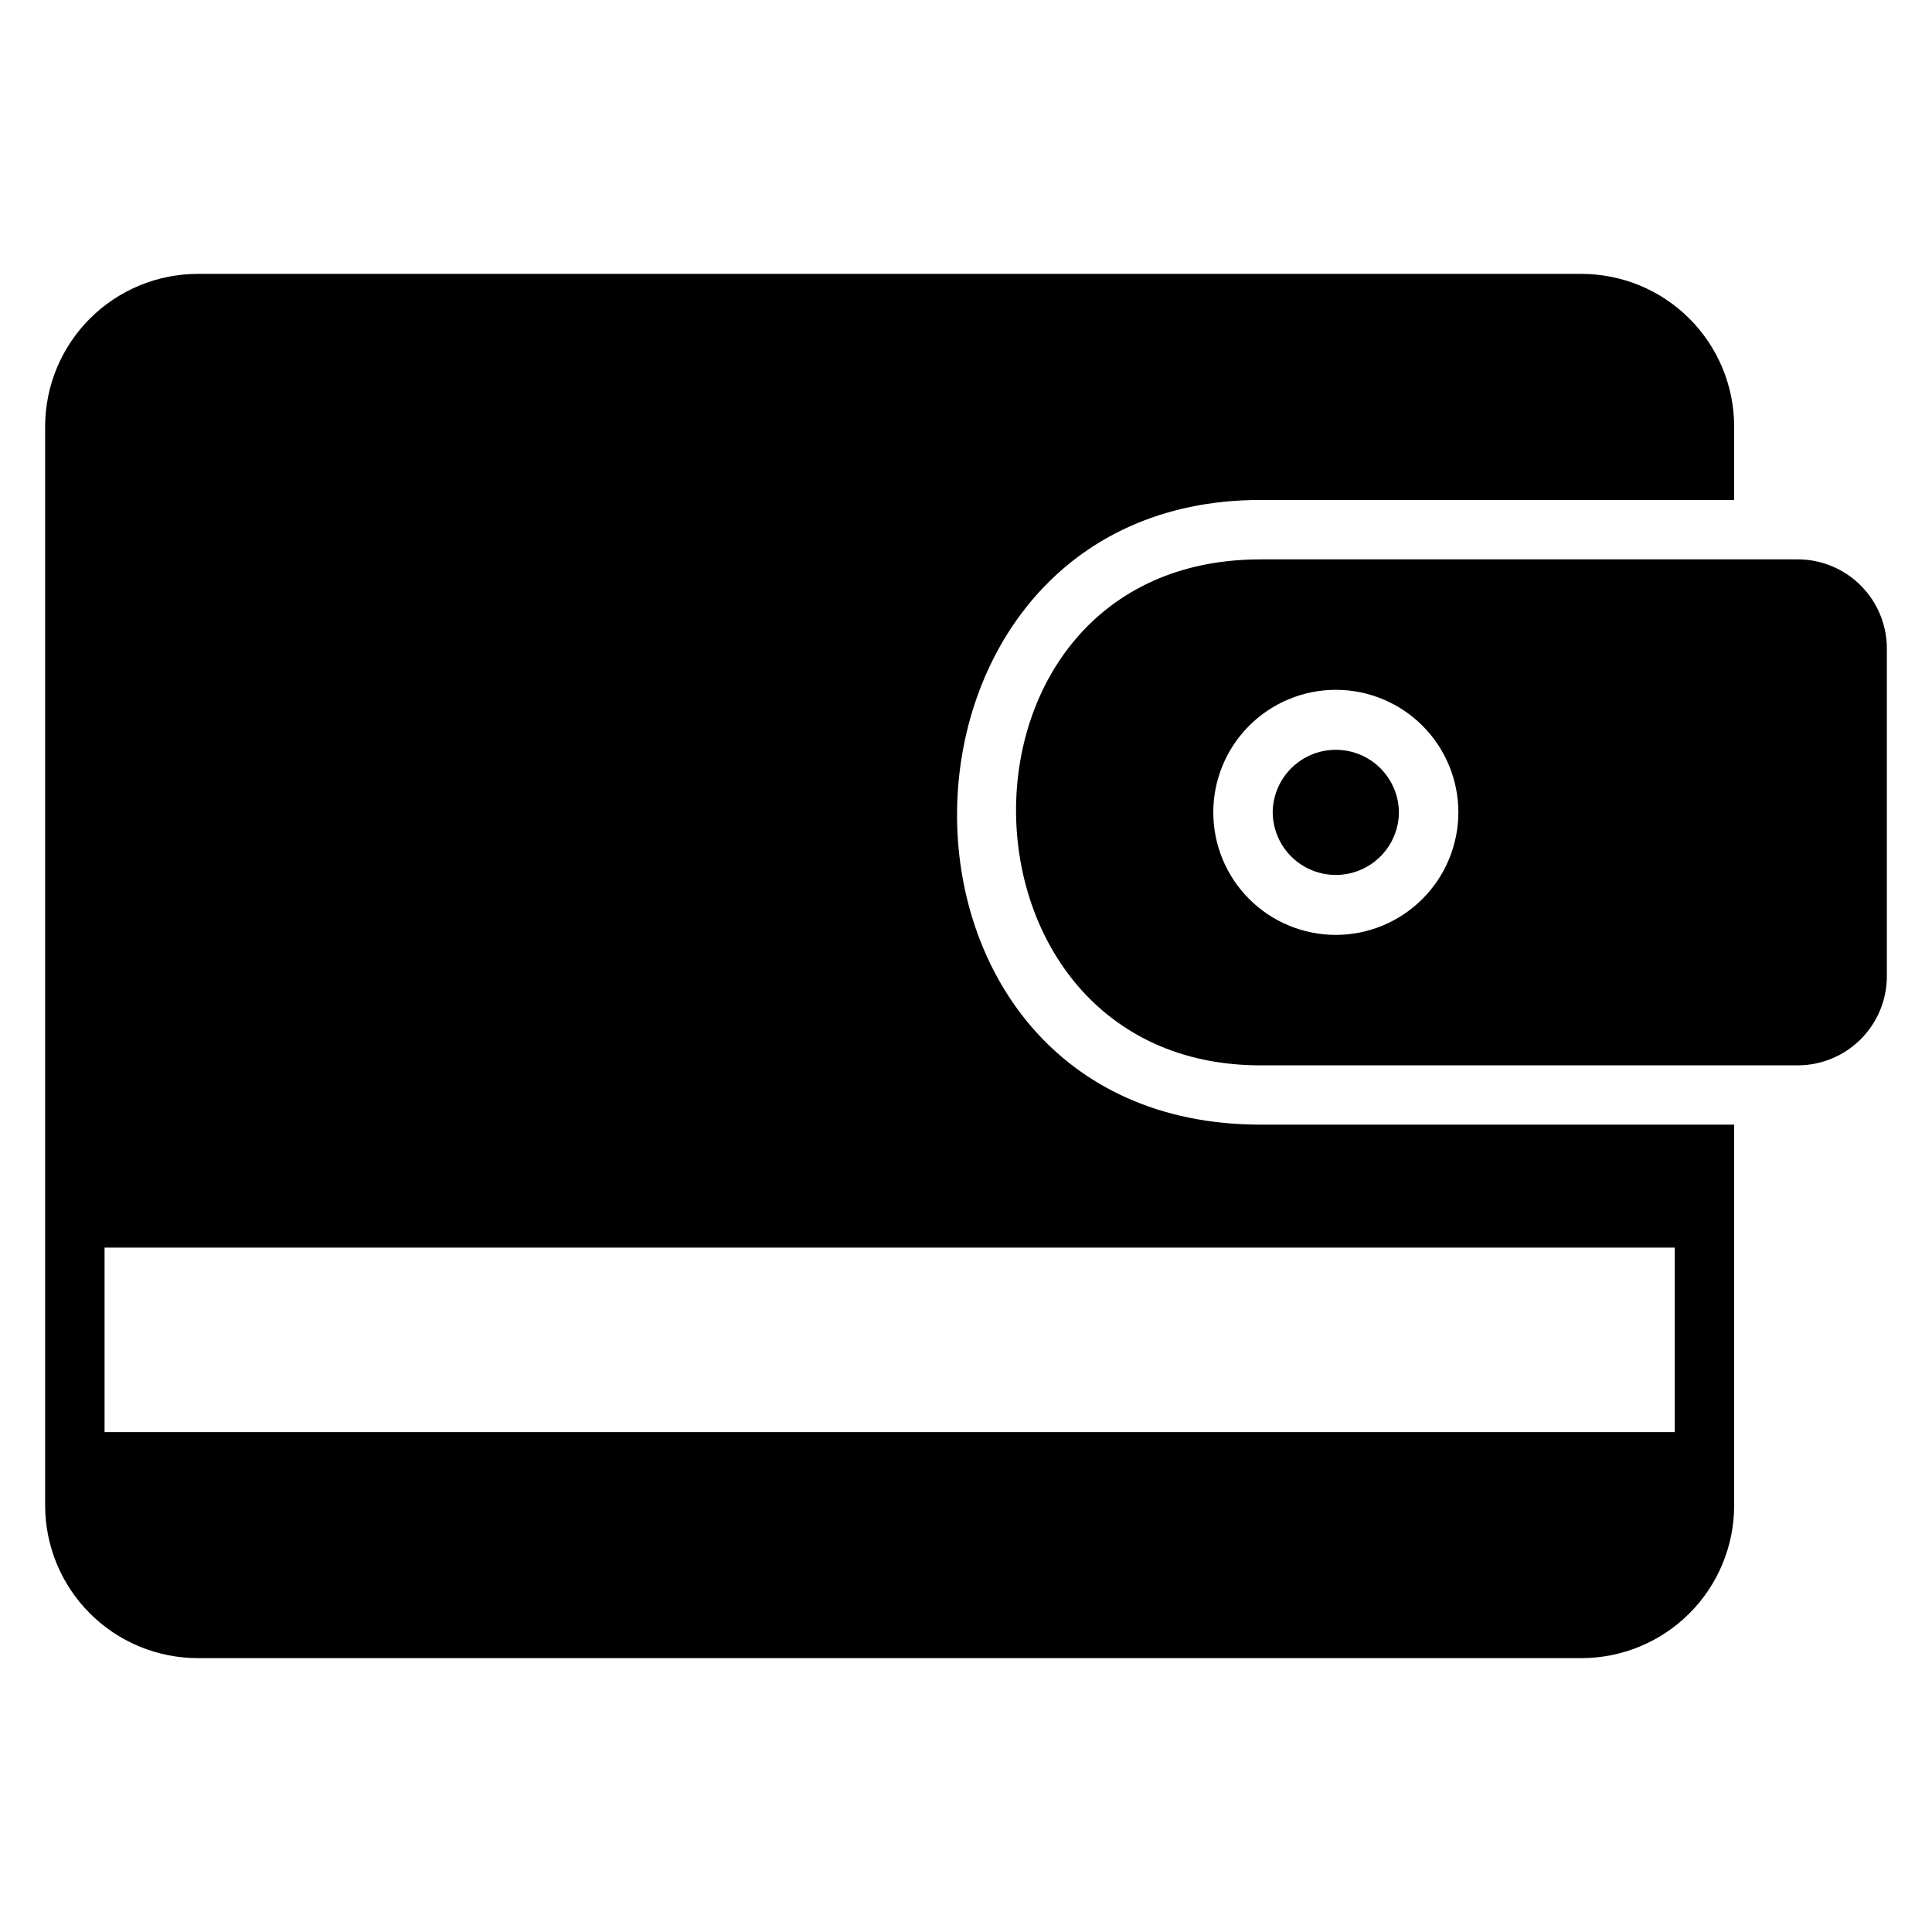 <?xml version="1.0" encoding="UTF-8"?>
<!-- Uploaded to: SVG Repo, www.svgrepo.com, Generator: SVG Repo Mixer Tools -->
<svg fill="#000000" width="800px" height="800px" version="1.1" viewBox="144 144 512 512" xmlns="http://www.w3.org/2000/svg">
 <path d="m603.57 442.04h-125.48c-108.48 0-106.08-165.55 0-165.55h125.48v-19.523c-0.027-10.719-4.301-20.984-11.887-28.555-7.586-7.57-17.859-11.824-28.578-11.828h-366.68c-10.719 0.004-20.996 4.258-28.578 11.828-7.586 7.57-11.859 17.836-11.887 28.555v286.07c0.027 10.719 4.301 20.984 11.887 28.555 7.582 7.57 17.859 11.824 28.578 11.832h366.68c10.719-0.008 20.992-4.262 28.578-11.832 7.586-7.57 11.859-17.836 11.887-28.555zm-431.86 81.477v-48.887h416.12v48.887zm343.02-164.23c-0.051 5.941-3.25 11.41-8.406 14.367-5.152 2.957-11.488 2.957-16.645 0-5.152-2.957-8.352-8.426-8.406-14.367 0.055-5.941 3.254-11.41 8.406-14.367 5.156-2.953 11.492-2.953 16.645 0 5.156 2.957 8.355 8.426 8.406 14.367zm105.69-67.047h-142.36c-87.332 0-85.457 134.09 0 134.09h142.36c6.262-0.008 12.266-2.496 16.691-6.926 4.43-4.426 6.918-10.43 6.926-16.691v-86.859c-0.008-6.262-2.496-12.266-6.926-16.691-4.426-4.43-10.43-6.918-16.691-6.926zm-122.41 99.52c-8.613 0-16.875-3.422-22.965-9.512-6.09-6.09-9.512-14.348-9.512-22.961s3.422-16.875 9.512-22.965 14.352-9.512 22.961-9.512c8.613 0 16.875 3.422 22.965 9.512 6.09 6.094 9.512 14.352 9.512 22.965-0.012 8.609-3.438 16.863-9.523 22.949-6.086 6.09-14.34 9.512-22.949 9.523z"/>
</svg>